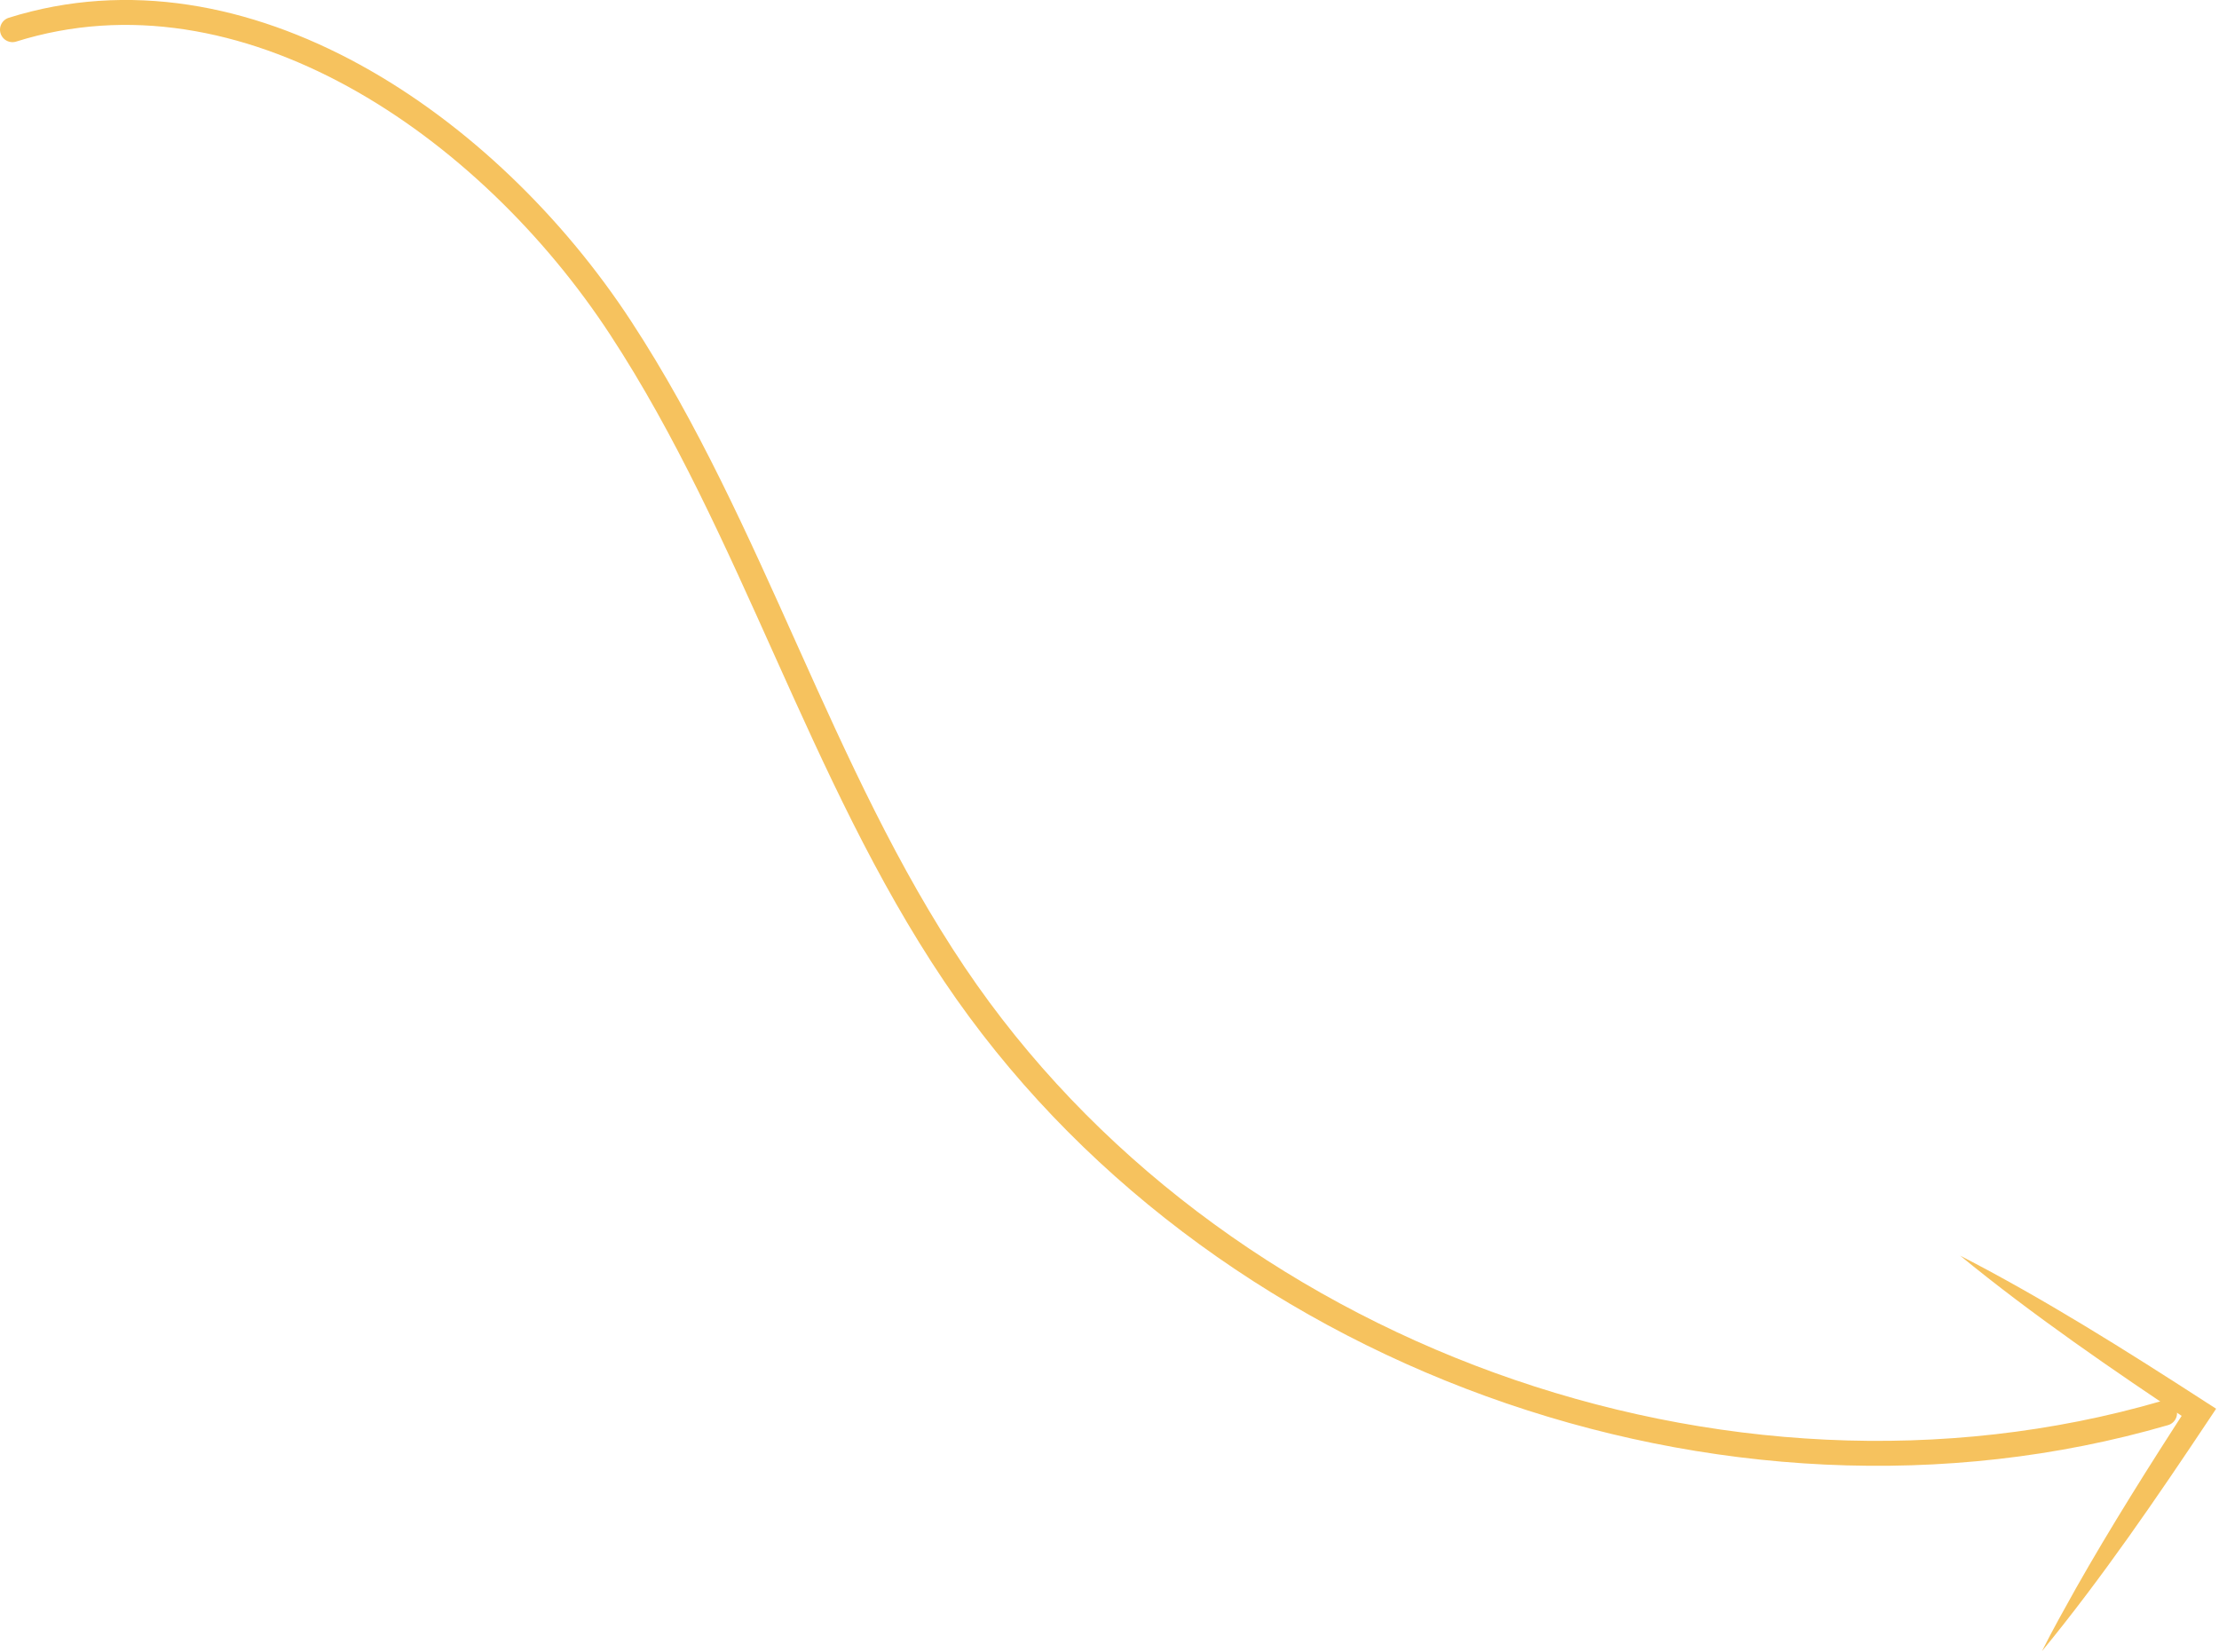 <svg xmlns="http://www.w3.org/2000/svg" width="356" height="265" viewBox="0 0 356 265" fill="none"><g clip-path="url(#clip0_223_1941)"><path d="M314.44 201.41C327.85 208.3 341.16 216.69 353.84 224.89L355.54 225.98L354.42 227.66C346.04 240.24 337.18 253.21 327.6 264.87C329.32 261.43 331.2 258.1 333.07 254.75C338.51 245.14 345.03 234.77 351.09 225.46L351.66 228.23C339.08 219.85 326.12 210.97 314.45 201.41H314.44Z" fill="#F6C25E"></path><path d="M2 4.76C39.15 -6.89 78.27 20.04 99.58 52.62C120.9 85.2 131.38 123.97 153.12 156.28C194.22 217.37 276.57 247.23 347.27 226.69" stroke="#F6C25E" stroke-width="4" stroke-miterlimit="10" stroke-linecap="round"></path></g><defs><clipPath id="clip0_223_1941"><rect width="355.54" height="264.87" fill="white"></rect></clipPath></defs></svg>